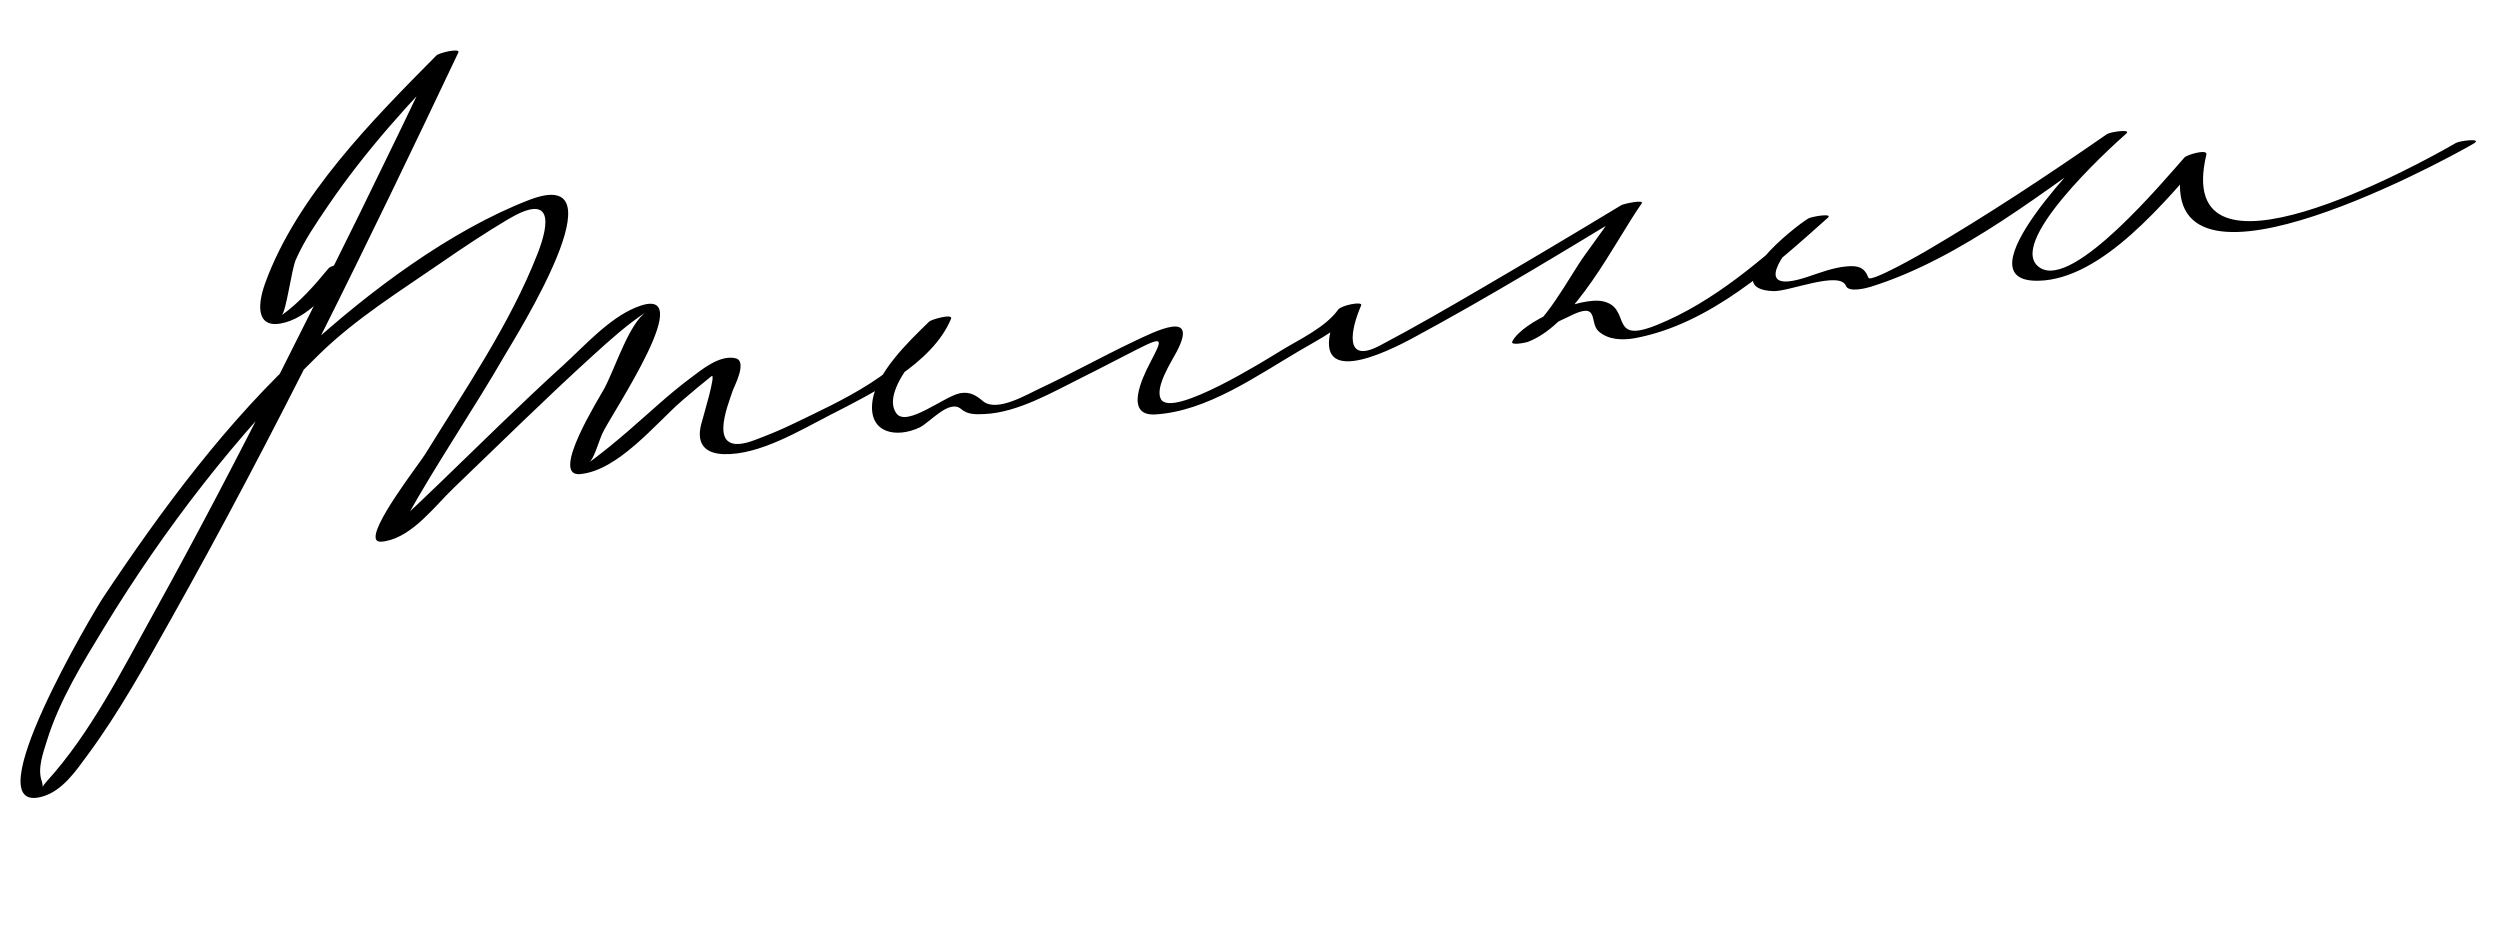 <?xml version="1.0" encoding="UTF-8"?>
<svg version="1.1" xmlns="http://www.w3.org/2000/svg" width="208" height="78" >
<path d="M27.33,22.332c-1.16,1.416-2.412,2.831-3.903,3.905c0.385-0.277,0.82-3.798,1.186-4.633 c0.692-1.58,1.696-3.034,2.659-4.456c3.097-4.568,6.901-8.766,10.784-12.683c-0.608,0.081-1.218,0.163-1.826,0.245 c-4.174,8.807-8.482,17.551-12.88,26.247c-3.419,6.761-6.913,13.485-10.59,20.11c-2.616,4.716-5.219,9.92-8.872,13.943 c-0.8,0.882-0.123,0.821-0.423-0.045c-0.361-1.044,0.138-2.361,0.443-3.353c1.036-3.352,2.98-6.482,4.791-9.456 c4.979-8.175,11.011-15.997,17.866-22.685c3.057-2.981,6.701-5.236,10.201-7.653c1.799-1.243,3.618-2.451,5.497-3.57 c3.682-2.193,3.505,0.182,2.466,2.848c-2.285,5.866-6.082,11.383-9.376,16.726c-0.478,0.774-4.677,6.146-4.04,7.102 c0.146,0.22,0.574,0.135,0.785,0.095c2.271-0.437,4.096-2.935,5.661-4.434c3.848-3.686,7.635-7.434,11.58-11.016 c1.412-1.282,2.853-2.588,4.455-3.629c-1.441,0.937-2.536,4.508-3.502,6.357c-0.372,0.713-4.584,7.365-2.041,7.148 c3.161-0.269,6.317-4.224,8.496-6.113c0.8-0.693,1.613-1.367,2.439-2.028c0.448-0.359-0.697,3.407-0.85,4.002 c-0.409,1.596,0.3,2.423,1.857,2.477c2.975,0.103,6.396-1.991,8.911-3.277c3.395-1.734,8.476-4.227,10.024-7.99 c0.184-0.444-1.614,0.04-1.826,0.245c-1.692,1.643-4.507,4.321-4.736,6.793c-0.235,2.528,2.058,2.896,3.93,2.017 c0.861-0.404,2.477-2.392,3.464-1.542c0.562,0.484,1.247,0.449,1.949,0.419c2.782-0.121,5.726-1.857,8.14-3.053 c1.545-0.766,3.069-1.575,4.608-2.354c2.218-1.12,2.07-0.852,1.006,1.19c-0.614,1.178-2.155,4.4,0.454,4.249 c4.277-0.249,8.413-3.197,11.99-5.294c1.647-0.966,3.974-2.157,5.137-3.778c-0.635,0.114-1.27,0.228-1.904,0.342 c-2.789,6.373,2.594,4.318,6.135,2.413c6.421-3.455,12.663-7.271,18.898-11.048c-0.564,0.049-1.128,0.098-1.691,0.146 c-0.938,1.347-1.896,2.681-2.859,4.009c-1.224,1.688-3.427,6.007-5.381,6.746c0.429,0.015,0.857,0.03,1.285,0.045 c0.334-0.653,2.253-1.444,2.765-1.707c2.675-1.373,1.678,0.463,2.516,1.215c0.818,0.734,2.035,0.751,3.071,0.556 c6.186-1.165,11.47-5.97,15.991-10.001c0.477-0.426-1.368-0.099-1.613,0.049c-1.26,0.758-7.631,5.885-2.903,6.048 c1.282,0.045,5.531-1.729,6.031-0.432c0.218,0.564,1.692,0.186,2.041,0.077c7.601-2.363,14.673-8.165,21.147-12.656 c-0.538,0.017-1.075,0.033-1.613,0.049c-1.446,1.272-12.303,12.247-5.554,12.099c5.372-0.118,10.664-6.785,13.885-10.401 c-0.609,0.081-1.218,0.163-1.826,0.245c-3.241,13.615,21.231,0.446,24.136-1.253c0.817-0.479-1.132-0.254-1.479-0.051 c-3.069,1.796-23.638,13.083-20.753,0.962c0.12-0.505-1.621,0.016-1.826,0.245c-1.738,1.953-9.18,10.902-11.981,9.194 c-3.093-1.885,5.672-9.893,7.146-11.188c0.455-0.4-1.341-0.14-1.613,0.049c-4.913,3.409-9.915,6.721-15.077,9.742 c-0.325,0.189-4.596,2.643-4.765,2.205c-0.34-0.882-0.864-1.024-1.799-0.945c-1.112,0.095-2.194,0.513-3.243,0.864 c-4.989,1.668-1.608-2.439-0.997-3.011c0.734-0.687,1.653-1.27,2.521-1.791c-0.538,0.017-1.075,0.033-1.613,0.049 c-3.751,3.345-7.728,6.839-12.439,8.753c-4.117,1.673-2.086-1.393-4.491-1.95c-1.878-0.436-6.722,1.67-7.568,3.328 c-0.202,0.396,1.188,0.082,1.285,0.045c3.967-1.503,7.172-8.218,9.479-11.528c0.241-0.346-1.515,0.039-1.691,0.146 c-3.902,2.364-7.825,4.695-11.766,6.997c-2.75,1.606-5.511,3.203-8.33,4.688c-3.055,1.607-2.402-1.403-1.555-3.341 c0.167-0.382-1.652-0.009-1.904,0.342c-1.064,1.484-3.202,2.464-4.71,3.386c-1.048,0.64-9.199,5.779-10.059,4.045 c-0.491-0.993,0.895-3.095,1.337-3.944c1.826-3.505-1.731-1.71-3.701-0.77c-2.589,1.236-5.095,2.634-7.694,3.848 c-1.099,0.514-3.599,2.011-4.732,1.058c-0.596-0.501-1.098-0.805-1.9-0.66c-1.289,0.232-4.455,2.865-5.308,1.673 c-1.476-2.063,3.204-6.536,4.479-7.772c-0.609,0.081-1.218,0.163-1.826,0.245c-1.675,4.068-7.528,6.597-11.209,8.387 c-1.063,0.518-2.159,0.965-3.267,1.378c-4.087,1.523-2.181-2.913-1.777-4.167c0.084-0.261,1.254-2.423,0.208-2.655 c-1.321-0.294-2.795,0.947-3.742,1.654c-1.81,1.349-3.467,2.925-5.173,4.397c-1.057,0.912-2.133,1.793-3.256,2.622 c0.412-0.304,0.782-1.701,1.103-2.415c0.69-1.543,8.395-12.832,2.741-10.465c-2.251,0.943-4.236,3.193-5.996,4.791 c-3.463,3.145-6.791,6.438-10.156,9.685c-1.221,1.178-2.447,2.35-3.7,3.493c-1.842,1.681,0.092,0.79,0.762-0.414 c2.572-4.621,5.582-9.012,8.231-13.593c0.873-1.51,10.014-16.003,2.02-12.921c-6.568,2.533-13.347,7.632-18.532,12.359 c-6.549,5.969-12.029,13.386-16.917,20.731C7.844,50.811-2.278,67.831,3.463,66.292c1.729-0.463,2.849-2.153,3.851-3.512 c2.617-3.549,4.774-7.466,6.931-11.302c8.623-15.335,16.357-31.216,23.89-47.109c0.19-0.402-1.602,0.02-1.826,0.245 c-5.319,5.367-11.616,11.719-14.24,18.926c-0.721,1.98-0.728,3.977,1.705,3.276c2.187-0.629,3.931-2.957,5.306-4.633 C29.465,21.712,27.619,21.98,27.33,22.332L27.33,22.332z"/>
</svg>